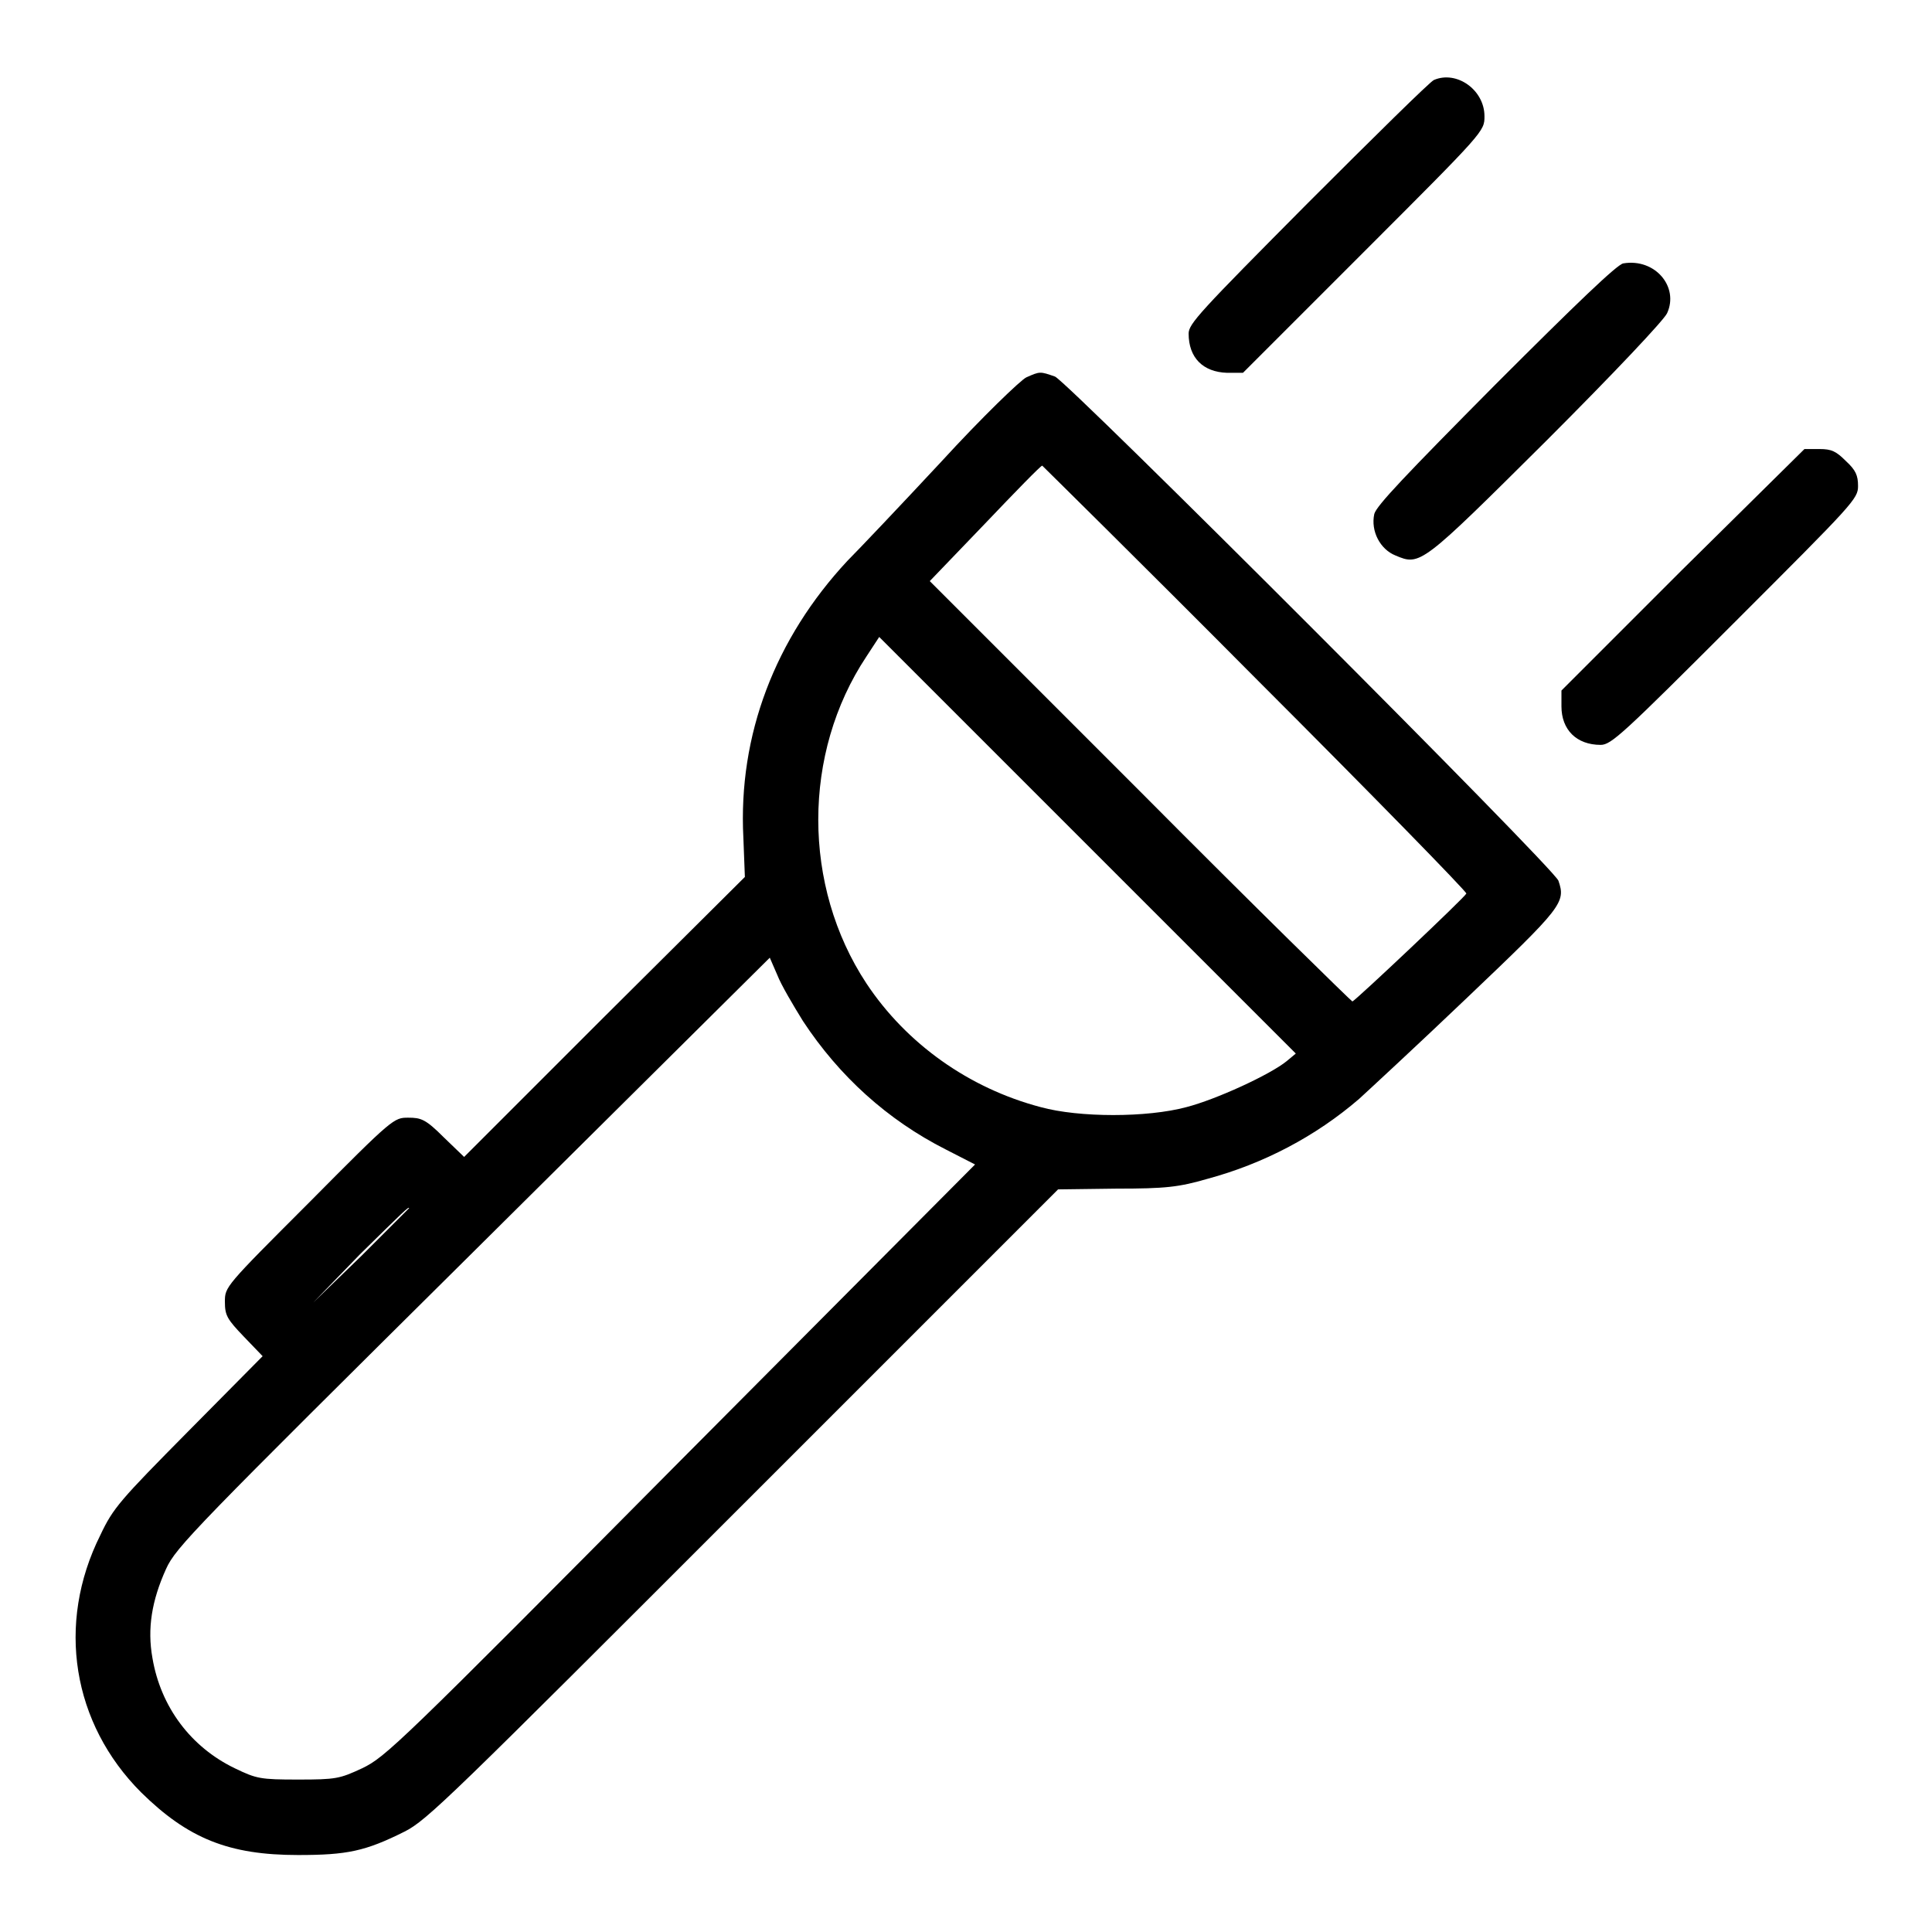 <?xml version="1.0" encoding="utf-8"?>
<!-- Svg Vector Icons : http://www.onlinewebfonts.com/icon -->
<!DOCTYPE svg PUBLIC "-//W3C//DTD SVG 1.1//EN" "http://www.w3.org/Graphics/SVG/1.1/DTD/svg11.dtd">
<svg version="1.1" xmlns="http://www.w3.org/2000/svg" xmlns:xlink="http://www.w3.org/1999/xlink" x="0px" y="0px" viewBox="0 0 256 256" enable-background="new 0 0 256 256" xml:space="preserve">
<g><g><g><path fill="#000000" d="M190,10.6c-0.5,0.2-8,7.6-16.7,16.3c-14.3,14.4-15.8,16-15.8,17.3c0,3.2,1.9,5.1,5.1,5.2h2.1l16-16c16-16,16-16,16-18C196.7,11.9,193,9.3,190,10.6z"/><path fill="#000000" d="M215.1,34.9c-0.8,0.1-6.4,5.5-16.9,16C186.2,63,182.4,67,182.1,68.1c-0.5,2.3,0.8,4.7,2.8,5.5c3.3,1.4,3.4,1.3,20-15.2c9-9,15.6-16,16-16.9C222.5,38,219.3,34.2,215.1,34.9z"/><path fill="#000000" d="M136,50c-0.7,0.3-5.9,5.3-11.3,11.2c-5.4,5.8-11,11.7-12.4,13.1c-9.6,10.3-14.5,23.1-13.8,36.7l0.2,5.2l-18.6,18.5l-18.6,18.6l-2.7-2.6c-2.4-2.4-3-2.6-4.7-2.6c-1.9,0-2,0-13.1,11.2c-11.2,11.2-11.2,11.2-11.2,13.2c0,1.8,0.3,2.3,2.5,4.6l2.5,2.6l-9.8,9.9c-9.1,9.2-10,10.2-11.7,13.8c-5.9,11.8-3.7,25,5.4,34.1c6.2,6.1,11.6,8.3,20.8,8.3c6.5,0,8.9-0.5,14.1-3.1c3-1.5,6.2-4.7,44.9-43.4l41.7-41.7l7.7-0.1c6.6,0,8.3-0.2,12.1-1.3c7.4-2,14.3-5.6,20.1-10.6c1.2-1.1,7.7-7.1,14.3-13.4c12.6-12,13.1-12.6,12.1-15.5c-0.6-1.7-64.8-65.9-66.7-66.8C137.8,49.2,137.8,49.2,136,50z M166.4,89.9c15.4,15.4,28,28.3,27.9,28.5c-0.2,0.5-14.6,14.1-15.1,14.3c-0.1,0-12.8-12.4-28.1-27.8l-27.9-27.9l7.3-7.6c4-4.2,7.4-7.7,7.6-7.7C138.2,61.8,151,74.4,166.4,89.9z M170.5,140.6c-2.2,1.8-9.4,5.1-13.3,6.1c-5.2,1.4-14.2,1.4-19.3,0c-9.5-2.5-17.8-8.4-23.1-16.4c-8.5-12.9-8.5-30.5,0-43.3l1.7-2.6l27.6,27.6l27.6,27.6L170.5,140.6z M106.4,135.3c4.8,7.3,11.2,13.1,18.9,17l3.9,2l-39,39.2c-37.5,37.8-39.1,39.3-42.2,40.8c-3,1.4-3.5,1.5-8.5,1.5c-5,0-5.5-0.1-8.4-1.5c-5.8-2.8-9.8-8.1-10.9-14.6c-0.7-3.9-0.1-7.6,1.8-11.8c1.3-2.9,3.9-5.5,40.7-42l39.3-39l1,2.3C103.5,130.5,105.1,133.2,106.4,135.3z M54.2,160.1c0,0-2.9,2.9-6.3,6.3l-6.4,6.2l6.2-6.4C53.5,160.5,54.2,159.8,54.2,160.1z"/><path fill="#000000" d="M222.9,75.5l-16,16v2.1c0,3.1,2,5.1,5.2,5.1c1.4,0,3-1.5,17.8-16.3c15.7-15.7,16.3-16.3,16.3-18c0-1.4-0.3-2.1-1.6-3.3c-1.3-1.3-1.9-1.6-3.5-1.6h-2L222.9,75.5z"/></g></g></g>
</svg>